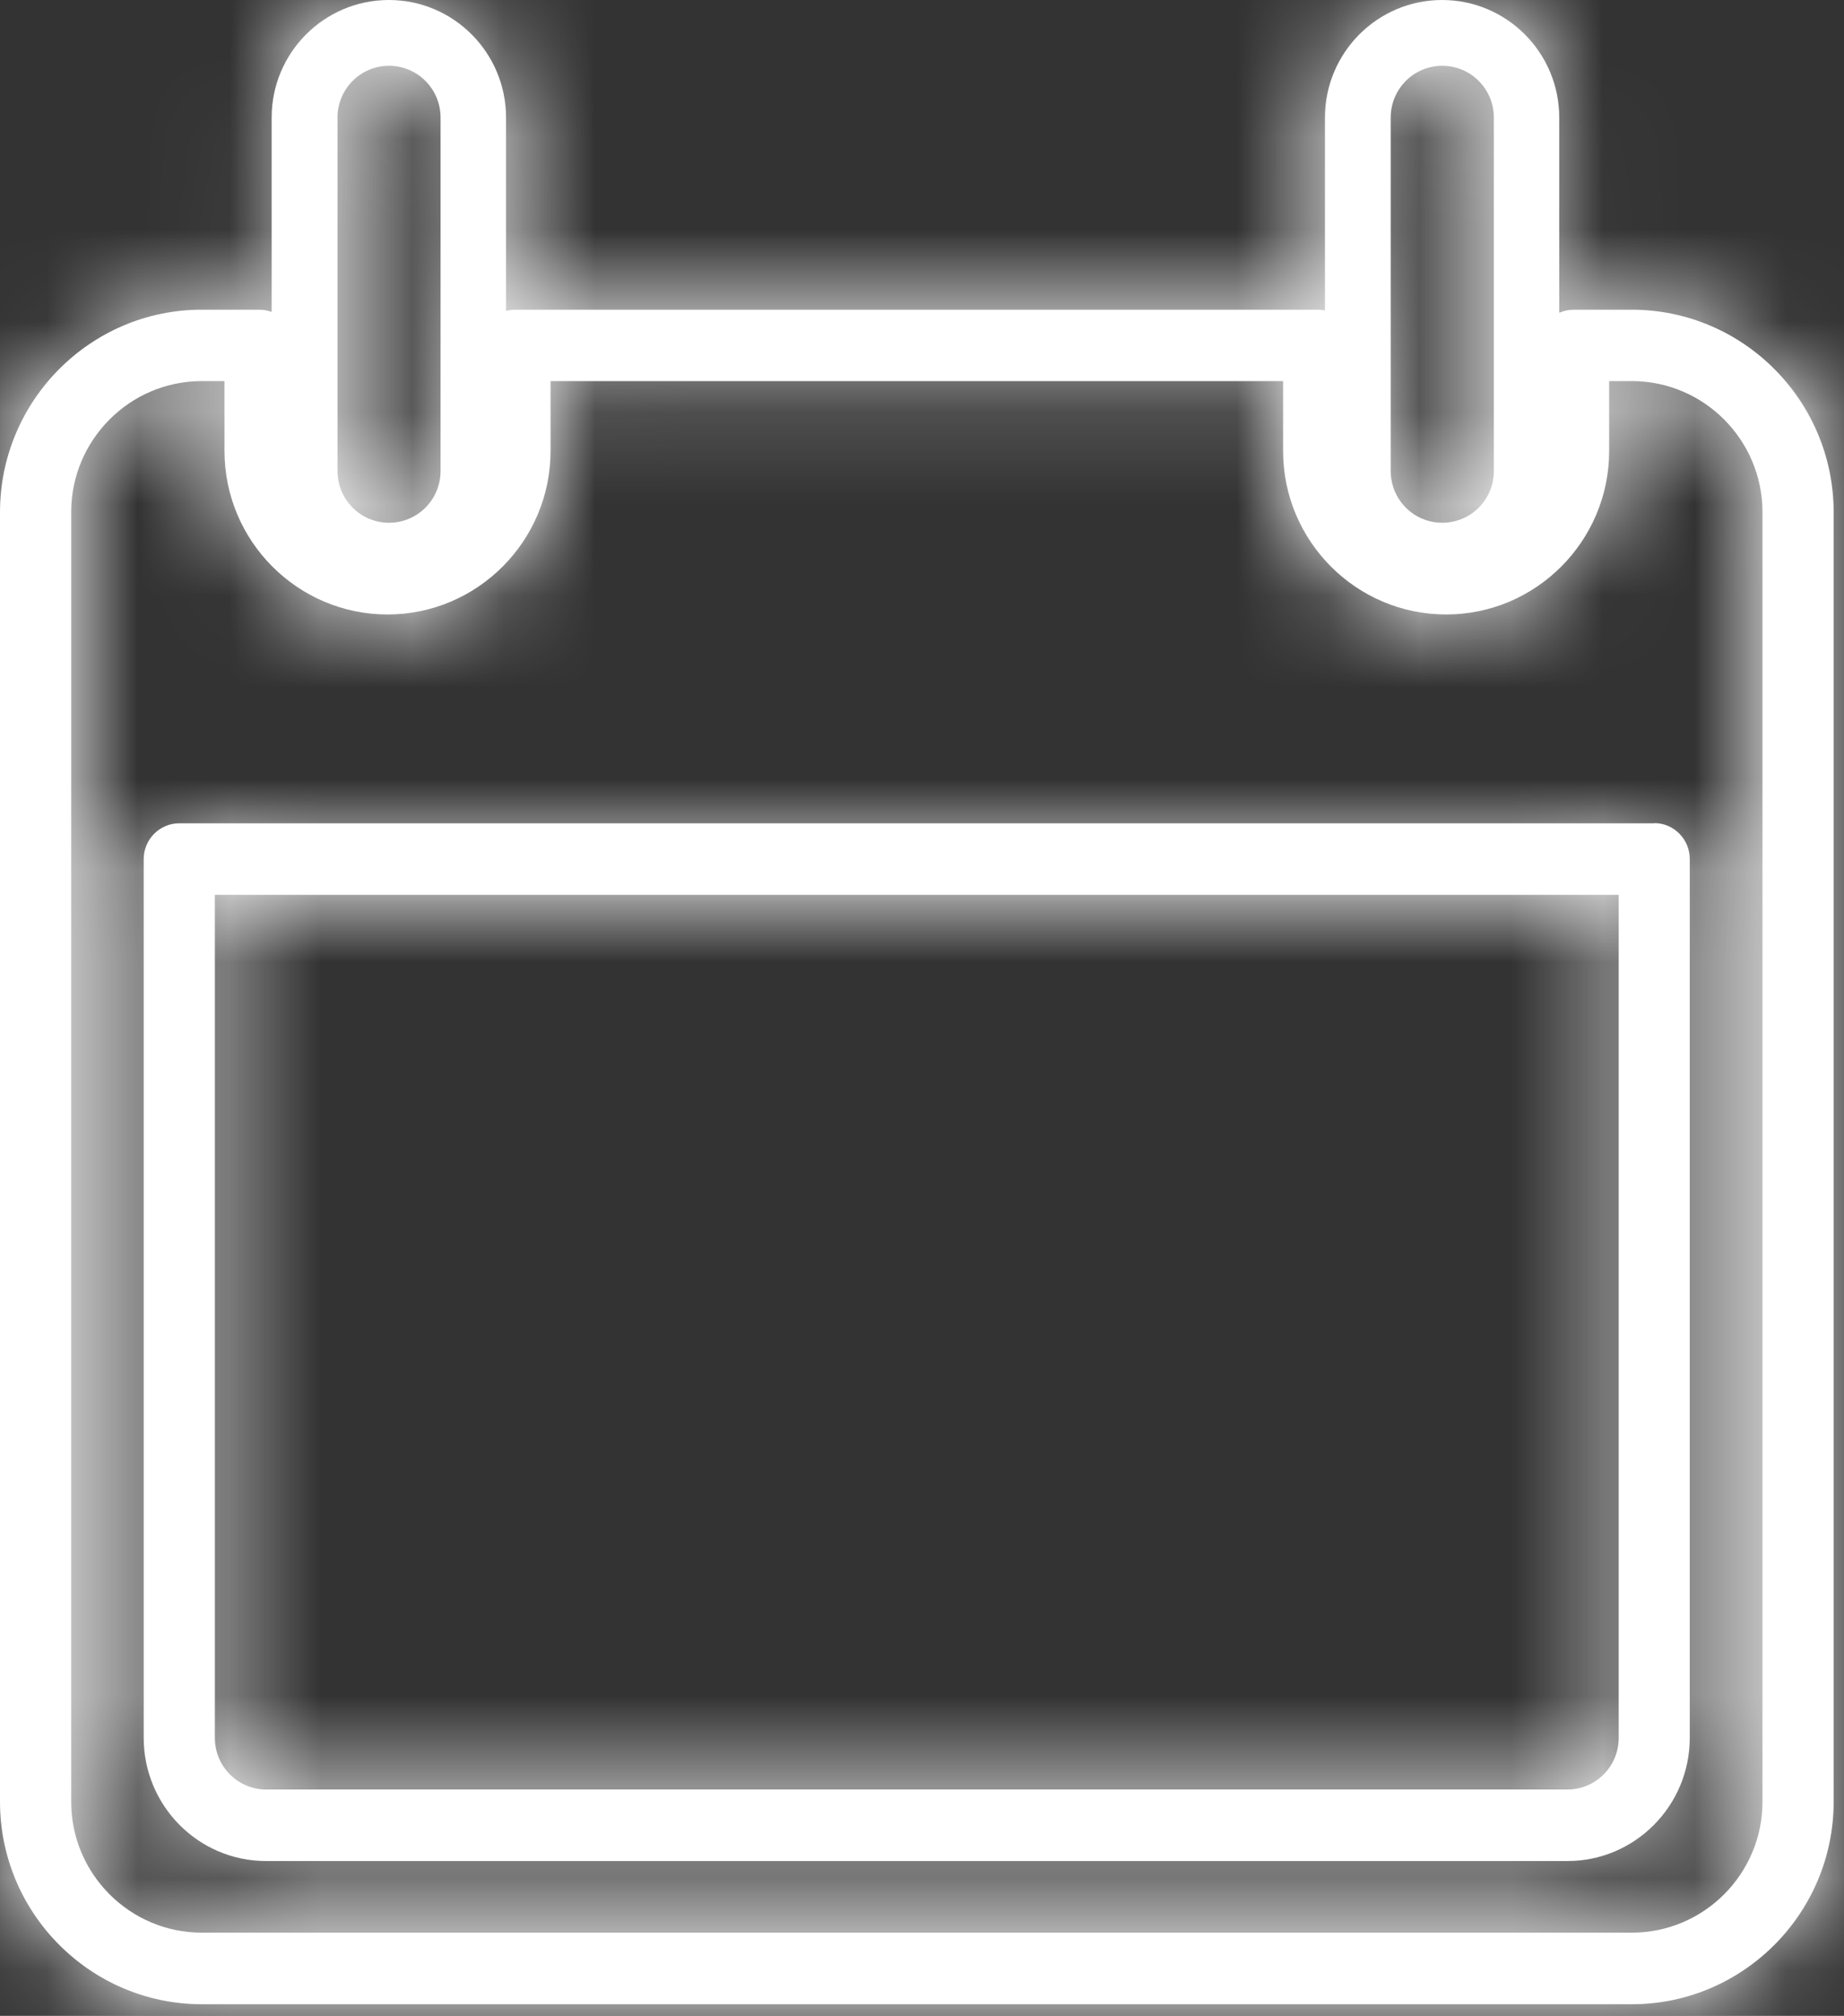 <?xml version="1.0" encoding="UTF-8"?> <svg xmlns="http://www.w3.org/2000/svg" viewBox="0 0 20.133 22" fill="none"><rect x="0" y="0" width="20.133" height="22" fill="#333333" stroke="none"/> <mask id="path-1-inside-1_534_35665" fill="white"> <path d="M17.816 3.38H17.18C17.125 3.38 17.072 3.393 17.024 3.413V1.283C17.024 0.575 16.45 0 15.745 0C15.04 0 14.466 0.575 14.466 1.283V3.388C14.442 3.384 14.418 3.38 14.394 3.38H5.622C5.589 3.38 5.556 3.386 5.525 3.393V1.283C5.525 0.575 4.951 0 4.246 0C3.54 0 2.966 0.575 2.966 1.283V3.404C2.926 3.39 2.882 3.38 2.836 3.38H2.2C0.989 3.38 0 4.372 0 5.59V19.663C0 20.881 0.989 21.873 2.204 21.873H17.816C19.031 21.873 20.02 20.881 20.02 19.663V5.59C20.02 4.372 19.031 3.38 17.816 3.38ZM15.184 1.283C15.184 0.971 15.436 0.718 15.747 0.718C16.058 0.718 16.31 0.971 16.31 1.283V5.141C16.31 5.453 16.058 5.705 15.747 5.705C15.436 5.705 15.184 5.453 15.184 5.141V1.283ZM3.685 1.283C3.685 0.971 3.937 0.718 4.247 0.718C4.558 0.718 4.81 0.971 4.81 1.283V5.141C4.81 5.453 4.558 5.705 4.247 5.705C3.937 5.705 3.685 5.453 3.685 5.141V1.283ZM19.243 19.663C19.243 20.451 18.603 21.092 17.816 21.092H2.204C1.418 21.092 0.777 20.451 0.777 19.663V5.59C0.777 4.802 1.416 4.159 2.204 4.159H2.451V4.921C2.451 5.905 3.25 6.706 4.231 6.706C5.212 6.706 6.011 5.905 6.011 4.921V4.159H14.009V4.921C14.009 5.905 14.807 6.706 15.789 6.706C16.77 6.706 17.569 5.905 17.569 4.921V4.159H17.816C18.602 4.159 19.243 4.8 19.243 5.59V19.663Z"></path> <path d="M18.062 8.985H1.958C1.744 8.985 1.569 9.159 1.569 9.376V18.966C1.569 19.707 2.167 20.31 2.904 20.31H17.115C17.85 20.31 18.449 19.707 18.449 18.966V9.374C18.449 9.159 18.275 8.983 18.062 8.983V8.985ZM17.673 18.966C17.673 19.277 17.424 19.529 17.115 19.529H2.904C2.596 19.529 2.346 19.277 2.346 18.966V9.766H17.673V18.966Z"></path> </mask> <path d="M17.816 3.38H17.18C17.125 3.38 17.072 3.393 17.024 3.413V1.283C17.024 0.575 16.45 0 15.745 0C15.04 0 14.466 0.575 14.466 1.283V3.388C14.442 3.384 14.418 3.38 14.394 3.38H5.622C5.589 3.38 5.556 3.386 5.525 3.393V1.283C5.525 0.575 4.951 0 4.246 0C3.54 0 2.966 0.575 2.966 1.283V3.404C2.926 3.39 2.882 3.38 2.836 3.38H2.2C0.989 3.38 0 4.372 0 5.59V19.663C0 20.881 0.989 21.873 2.204 21.873H17.816C19.031 21.873 20.02 20.881 20.02 19.663V5.59C20.02 4.372 19.031 3.38 17.816 3.38ZM15.184 1.283C15.184 0.971 15.436 0.718 15.747 0.718C16.058 0.718 16.31 0.971 16.31 1.283V5.141C16.31 5.453 16.058 5.705 15.747 5.705C15.436 5.705 15.184 5.453 15.184 5.141V1.283ZM3.685 1.283C3.685 0.971 3.937 0.718 4.247 0.718C4.558 0.718 4.81 0.971 4.81 1.283V5.141C4.81 5.453 4.558 5.705 4.247 5.705C3.937 5.705 3.685 5.453 3.685 5.141V1.283ZM19.243 19.663C19.243 20.451 18.603 21.092 17.816 21.092H2.204C1.418 21.092 0.777 20.451 0.777 19.663V5.59C0.777 4.802 1.416 4.159 2.204 4.159H2.451V4.921C2.451 5.905 3.25 6.706 4.231 6.706C5.212 6.706 6.011 5.905 6.011 4.921V4.159H14.009V4.921C14.009 5.905 14.807 6.706 15.789 6.706C16.77 6.706 17.569 5.905 17.569 4.921V4.159H17.816C18.602 4.159 19.243 4.8 19.243 5.59V19.663Z" fill="white"></path> <path d="M18.062 8.985H1.958C1.744 8.985 1.569 9.159 1.569 9.376V18.966C1.569 19.707 2.167 20.31 2.904 20.31H17.115C17.85 20.31 18.449 19.707 18.449 18.966V9.374C18.449 9.159 18.275 8.983 18.062 8.983V8.985ZM17.673 18.966C17.673 19.277 17.424 19.529 17.115 19.529H2.904C2.596 19.529 2.346 19.277 2.346 18.966V9.766H17.673V18.966Z" fill="white"></path> <path d="M17.024 3.413H15.036V6.417L17.801 5.244L17.024 3.413ZM14.466 3.388L14.163 5.353L16.454 5.706V3.388H14.466ZM5.525 3.393H3.536V5.905L5.981 5.329L5.525 3.393ZM2.966 3.404L2.285 5.272L4.955 6.245V3.404H2.966ZM2.451 4.159H4.439V2.171H2.451V4.159ZM6.011 4.159V2.171H4.023V4.159H6.011ZM14.009 4.159H15.997V2.171H14.009V4.159ZM17.569 4.159V2.171H15.581V4.159H17.569ZM18.062 8.985V10.973H20.05V8.985H18.062ZM18.062 8.983V6.994H16.073V8.983H18.062ZM2.346 9.766V7.777H0.358V9.766H2.346ZM17.673 9.766H19.662V7.777H17.673V9.766ZM17.816 1.392H17.18V5.369H17.816V1.392ZM17.18 1.392C16.817 1.392 16.5 1.476 16.248 1.583L17.801 5.244C17.644 5.311 17.433 5.369 17.18 5.369V1.392ZM19.013 3.413V1.283H15.036V3.413H19.013ZM19.013 1.283C19.013 -0.518 17.553 -1.988 15.745 -1.988V1.988C15.348 1.988 15.036 1.669 15.036 1.283H19.013ZM15.745 -1.988C13.937 -1.988 12.477 -0.518 12.477 1.283H16.454C16.454 1.669 16.142 1.988 15.745 1.988V-1.988ZM12.477 1.283V3.388H16.454V1.283H12.477ZM14.769 1.423C14.763 1.422 14.714 1.414 14.659 1.407C14.599 1.401 14.506 1.392 14.394 1.392V5.369C14.306 5.369 14.238 5.362 14.202 5.358C14.17 5.354 14.144 5.35 14.163 5.353L14.769 1.423ZM14.394 1.392H5.622V5.369H14.394V1.392ZM5.622 1.392C5.377 1.392 5.179 1.432 5.068 1.458L5.981 5.329C5.933 5.34 5.801 5.369 5.622 5.369V1.392ZM7.513 3.393V1.283H3.536V3.393H7.513ZM7.513 1.283C7.513 -0.518 6.054 -1.988 4.246 -1.988V1.988C3.848 1.988 3.536 1.669 3.536 1.283H7.513ZM4.246 -1.988C2.437 -1.988 0.978 -0.518 0.978 1.283H4.955C4.955 1.669 4.643 1.988 4.246 1.988V-1.988ZM0.978 1.283V3.404H4.955V1.283H0.978ZM3.647 1.536C3.423 1.454 3.148 1.392 2.836 1.392V5.369C2.616 5.369 2.429 5.325 2.285 5.272L3.647 1.536ZM2.836 1.392H2.2V5.369H2.836V1.392ZM2.2 1.392C-0.116 1.392 -1.988 3.28 -1.988 5.59H1.988C1.988 5.463 2.094 5.369 2.2 5.369V1.392ZM-1.988 5.59V19.663H1.988V5.59H-1.988ZM-1.988 19.663C-1.988 21.975 -0.114 23.861 2.204 23.861V19.884C2.092 19.884 1.988 19.788 1.988 19.663H-1.988ZM2.204 23.861H17.816V19.884H2.204V23.861ZM17.816 23.861C20.134 23.861 22.008 21.975 22.008 19.663H18.031C18.031 19.788 17.928 19.884 17.816 19.884V23.861ZM22.008 19.663V5.59H18.031V19.663H22.008ZM22.008 5.59C22.008 3.278 20.134 1.392 17.816 1.392V5.369C17.928 5.369 18.031 5.465 18.031 5.59H22.008ZM17.172 1.283C17.172 2.065 16.539 2.707 15.747 2.707V-1.27C14.333 -1.27 13.196 -0.122 13.196 1.283H17.172ZM15.747 2.707C14.955 2.707 14.321 2.065 14.321 1.283H18.298C18.298 -0.122 17.16 -1.27 15.747 -1.27V2.707ZM14.321 1.283V5.141H18.298V1.283H14.321ZM14.321 5.141C14.321 4.359 14.955 3.717 15.747 3.717V7.694C17.16 7.694 18.298 6.546 18.298 5.141H14.321ZM15.747 3.717C16.539 3.717 17.172 4.359 17.172 5.141H13.196C13.196 6.546 14.333 7.694 15.747 7.694V3.717ZM17.172 5.141V1.283H13.196V5.141H17.172ZM5.673 1.283C5.673 2.065 5.04 2.707 4.247 2.707V-1.27C2.834 -1.27 1.696 -0.122 1.696 1.283H5.673ZM4.247 2.707C3.455 2.707 2.822 2.065 2.822 1.283H6.799C6.799 -0.122 5.661 -1.27 4.247 -1.27V2.707ZM2.822 1.283V5.141H6.799V1.283H2.822ZM2.822 5.141C2.822 4.359 3.455 3.717 4.247 3.717V7.694C5.661 7.694 6.799 6.546 6.799 5.141H2.822ZM4.247 3.717C5.04 3.717 5.673 4.359 5.673 5.141H1.696C1.696 6.546 2.834 7.694 4.247 7.694V3.717ZM5.673 5.141V1.283H1.696V5.141H5.673ZM17.255 19.663C17.255 19.356 17.502 19.104 17.816 19.104V23.081C19.705 23.081 21.232 21.546 21.232 19.663H17.255ZM17.816 19.104H2.204V23.081H17.816V19.104ZM2.204 19.104C2.518 19.104 2.765 19.354 2.765 19.663H-1.212C-1.212 21.548 0.319 23.081 2.204 23.081V19.104ZM2.765 19.663V5.59H-1.212V19.663H2.765ZM2.765 5.59C2.765 5.894 2.521 6.147 2.204 6.147V2.171C0.312 2.171 -1.212 3.71 -1.212 5.59H2.765ZM2.204 6.147H2.451V2.171H2.204V6.147ZM0.462 4.159V4.921H4.439V4.159H0.462ZM0.462 4.921C0.462 6.999 2.147 8.694 4.231 8.694V4.717C4.352 4.717 4.439 4.812 4.439 4.921H0.462ZM4.231 8.694C6.315 8.694 8 6.999 8 4.921H4.023C4.023 4.812 4.11 4.717 4.231 4.717V8.694ZM8 4.921V4.159H4.023V4.921H8ZM6.011 6.147H14.009V2.171H6.011V6.147ZM12.02 4.159V4.921H15.997V4.159H12.02ZM12.02 4.921C12.02 6.999 13.705 8.694 15.789 8.694V4.717C15.91 4.717 15.997 4.812 15.997 4.921H12.02ZM15.789 8.694C17.873 8.694 19.557 6.999 19.557 4.921H15.581C15.581 4.812 15.668 4.717 15.789 4.717V8.694ZM19.557 4.921V4.159H15.581V4.921H19.557ZM17.569 6.147H17.816V2.171H17.569V6.147ZM17.816 6.147C17.5 6.147 17.255 5.896 17.255 5.59H21.232C21.232 3.705 19.703 2.171 17.816 2.171V6.147ZM17.255 5.59V19.663H21.232V5.59H17.255ZM18.062 6.996H1.958V10.973H18.062V6.996ZM1.958 6.996C0.638 6.996 -0.419 8.069 -0.419 9.376H3.557C3.557 10.249 2.851 10.973 1.958 10.973V6.996ZM-0.419 9.376V18.966H3.557V9.376H-0.419ZM-0.419 18.966C-0.419 20.792 1.056 22.298 2.904 22.298V18.321C3.278 18.321 3.557 18.621 3.557 18.966H-0.419ZM2.904 22.298H17.115V18.321H2.904V22.298ZM17.115 22.298C18.963 22.298 20.437 20.791 20.437 18.966H16.46C16.46 18.623 16.738 18.321 17.115 18.321V22.298ZM20.437 18.966V9.374H16.46V18.966H20.437ZM20.437 9.374C20.437 8.088 19.4 6.994 18.062 6.994V10.971C17.151 10.971 16.46 10.231 16.46 9.374H20.437ZM16.073 8.983V8.985H20.05V8.983H16.073ZM15.685 18.966C15.685 18.193 16.311 17.54 17.115 17.54V21.517C18.536 21.517 19.662 20.361 19.662 18.966H15.685ZM17.115 17.54H2.904V21.517H17.115V17.54ZM2.904 17.54C3.708 17.54 4.334 18.193 4.334 18.966H0.358C0.358 20.361 1.483 21.517 2.904 21.517V17.54ZM4.334 18.966V9.766H0.358V18.966H4.334ZM2.346 11.754H17.673V7.777H2.346V11.754ZM15.685 9.766V18.966H19.662V9.766H15.685Z" fill="white" mask="url(#path-1-inside-1_534_35665)"></path> </svg> 